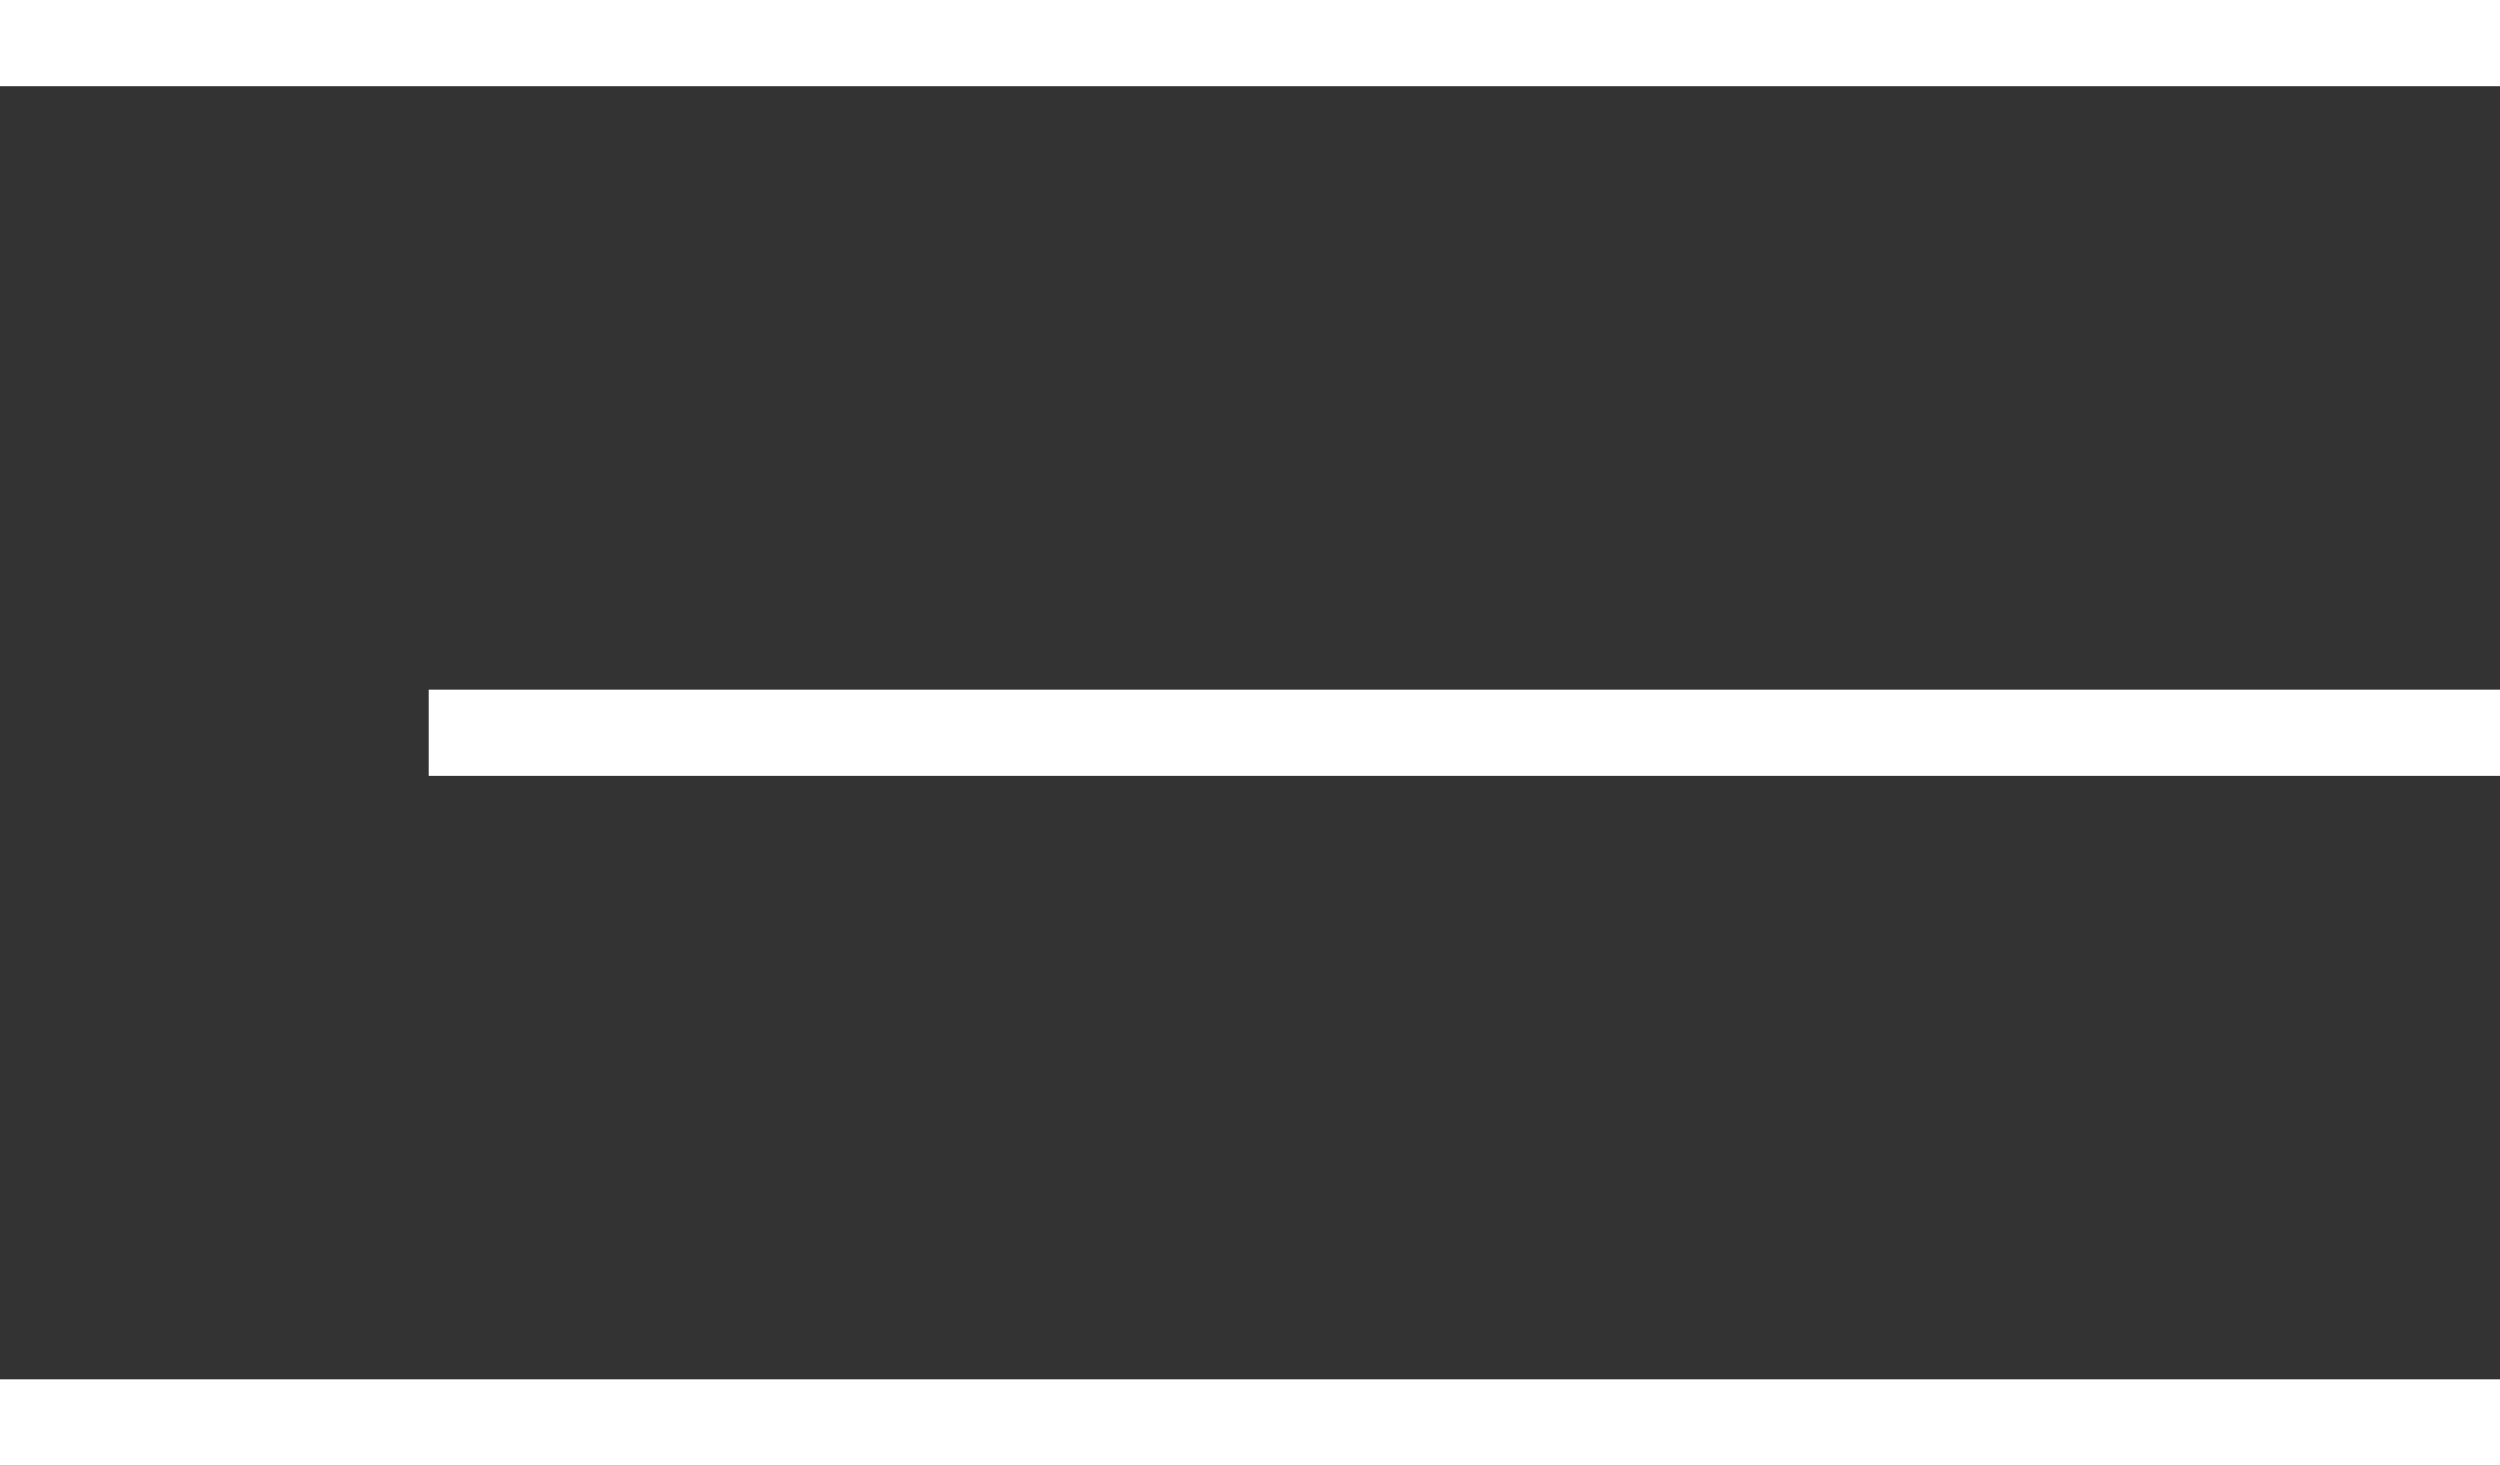 <svg width="29" height="17" viewBox="0 0 29 17" fill="none" xmlns="http://www.w3.org/2000/svg">
<rect x="0" y="0" width="29" height="17" fill="#333333" stroke="none"/>
<line y1="0.5" x2="29" y2="0.5" stroke="white"/>
<line x1="4.973" y1="8.5" x2="29" y2="8.5" stroke="white"/>
<line x1="-3.97149e-08" y1="16.5" x2="29" y2="16.5" stroke="white"/>
</svg>
